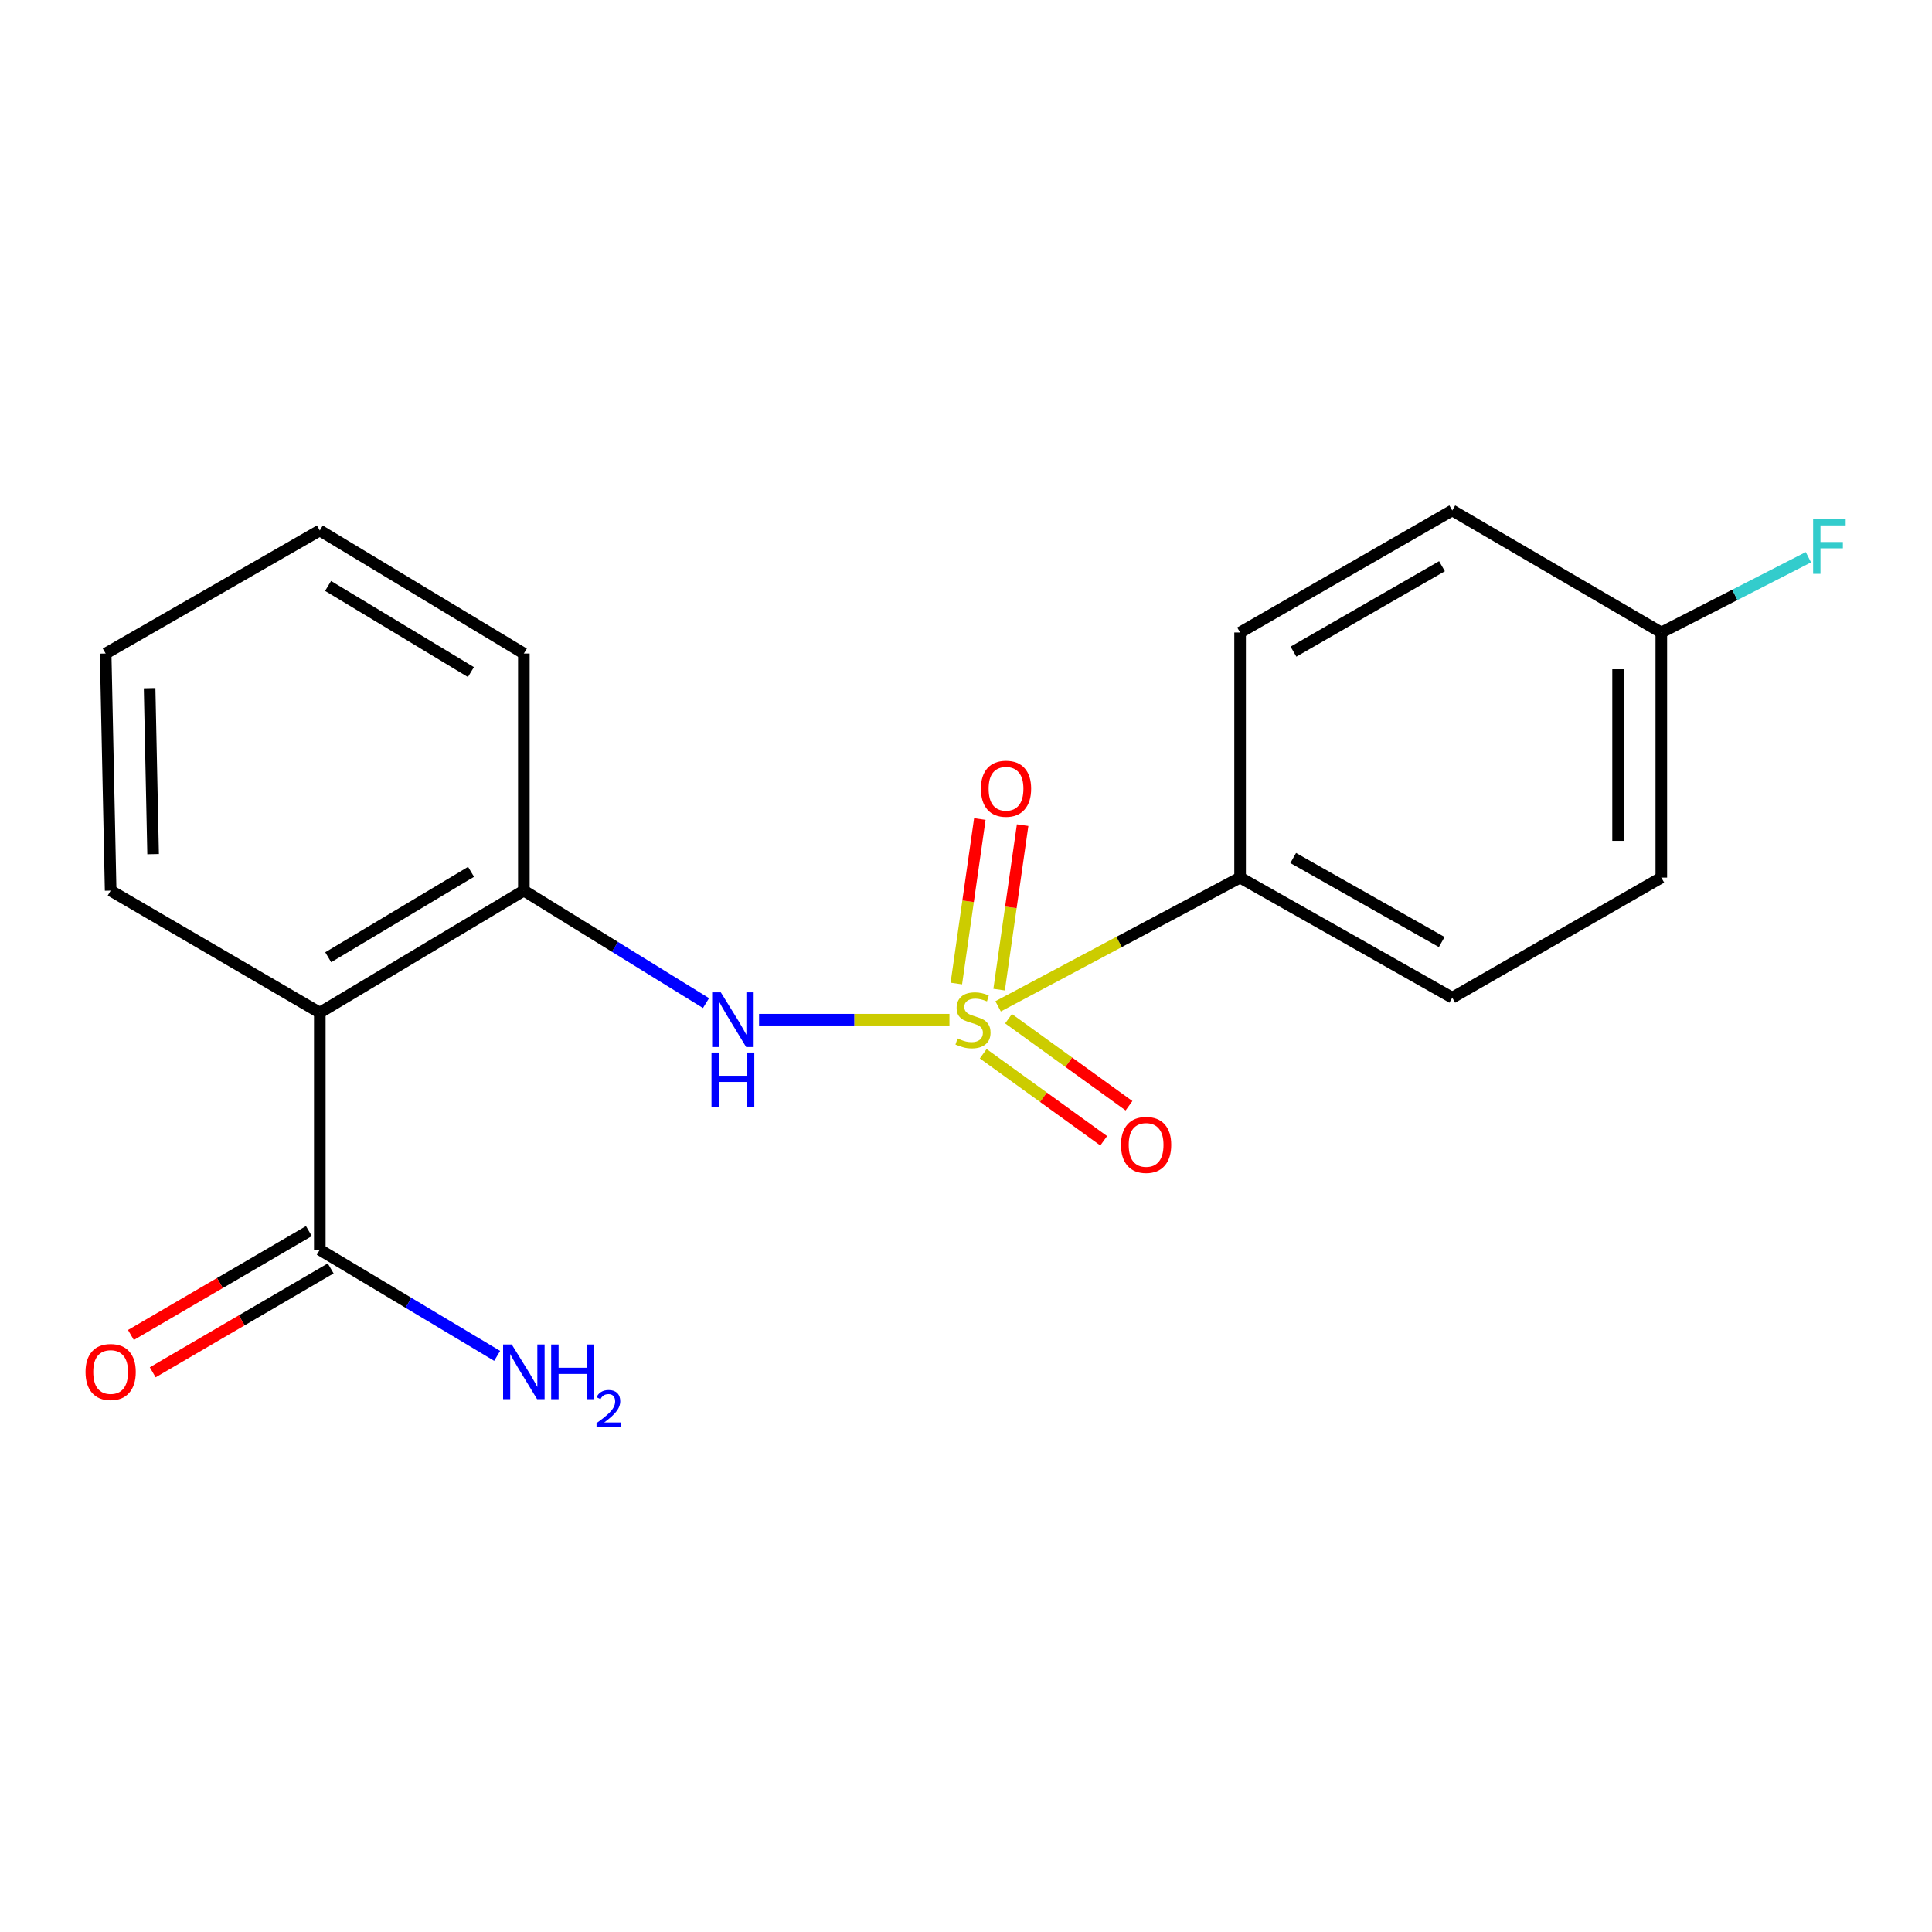 <?xml version='1.0' encoding='iso-8859-1'?>
<svg version='1.1' baseProfile='full'
              xmlns='http://www.w3.org/2000/svg'
                      xmlns:rdkit='http://www.rdkit.org/xml'
                      xmlns:xlink='http://www.w3.org/1999/xlink'
                  xml:space='preserve'
width='1000px' height='1000px' viewBox='0 0 1000 1000'>
<!-- END OF HEADER -->
<rect style='opacity:1.0;fill:#FFFFFF;stroke:none' width='1000' height='1000' x='0' y='0'> </rect>
<path class='bond-0' d='M 491.435,527.787 L 442.162,527.787' style='fill:none;fill-rule:evenodd;stroke:#CCCC00;stroke-width:6px;stroke-linecap:butt;stroke-linejoin:miter;stroke-opacity:1' />
<path class='bond-0' d='M 442.162,527.787 L 392.889,527.787' style='fill:none;fill-rule:evenodd;stroke:#0000FF;stroke-width:6px;stroke-linecap:butt;stroke-linejoin:miter;stroke-opacity:1' />
<path class='bond-4' d='M 516.617,520.874 L 579.242,487.56' style='fill:none;fill-rule:evenodd;stroke:#CCCC00;stroke-width:6px;stroke-linecap:butt;stroke-linejoin:miter;stroke-opacity:1' />
<path class='bond-4' d='M 579.242,487.56 L 641.867,454.246' style='fill:none;fill-rule:evenodd;stroke:#000000;stroke-width:6px;stroke-linecap:butt;stroke-linejoin:miter;stroke-opacity:1' />
<path class='bond-5' d='M 517.144,512.228 L 523.226,469.659' style='fill:none;fill-rule:evenodd;stroke:#CCCC00;stroke-width:6px;stroke-linecap:butt;stroke-linejoin:miter;stroke-opacity:1' />
<path class='bond-5' d='M 523.226,469.659 L 529.307,427.09' style='fill:none;fill-rule:evenodd;stroke:#FF0000;stroke-width:6px;stroke-linecap:butt;stroke-linejoin:miter;stroke-opacity:1' />
<path class='bond-5' d='M 494.997,509.064 L 501.079,466.495' style='fill:none;fill-rule:evenodd;stroke:#CCCC00;stroke-width:6px;stroke-linecap:butt;stroke-linejoin:miter;stroke-opacity:1' />
<path class='bond-5' d='M 501.079,466.495 L 507.16,423.926' style='fill:none;fill-rule:evenodd;stroke:#FF0000;stroke-width:6px;stroke-linecap:butt;stroke-linejoin:miter;stroke-opacity:1' />
<path class='bond-6' d='M 508.915,545.41 L 540.094,567.934' style='fill:none;fill-rule:evenodd;stroke:#CCCC00;stroke-width:6px;stroke-linecap:butt;stroke-linejoin:miter;stroke-opacity:1' />
<path class='bond-6' d='M 540.094,567.934 L 571.273,590.459' style='fill:none;fill-rule:evenodd;stroke:#FF0000;stroke-width:6px;stroke-linecap:butt;stroke-linejoin:miter;stroke-opacity:1' />
<path class='bond-6' d='M 522.016,527.275 L 553.195,549.8' style='fill:none;fill-rule:evenodd;stroke:#CCCC00;stroke-width:6px;stroke-linecap:butt;stroke-linejoin:miter;stroke-opacity:1' />
<path class='bond-6' d='M 553.195,549.8 L 584.373,572.324' style='fill:none;fill-rule:evenodd;stroke:#FF0000;stroke-width:6px;stroke-linecap:butt;stroke-linejoin:miter;stroke-opacity:1' />
<path class='bond-2' d='M 365.428,519.193 L 318.285,490.088' style='fill:none;fill-rule:evenodd;stroke:#0000FF;stroke-width:6px;stroke-linecap:butt;stroke-linejoin:miter;stroke-opacity:1' />
<path class='bond-2' d='M 318.285,490.088 L 271.142,460.982' style='fill:none;fill-rule:evenodd;stroke:#000000;stroke-width:6px;stroke-linecap:butt;stroke-linejoin:miter;stroke-opacity:1' />
<path class='bond-1' d='M 165.523,524.145 L 271.142,460.982' style='fill:none;fill-rule:evenodd;stroke:#000000;stroke-width:6px;stroke-linecap:butt;stroke-linejoin:miter;stroke-opacity:1' />
<path class='bond-1' d='M 169.883,495.47 L 243.817,451.256' style='fill:none;fill-rule:evenodd;stroke:#000000;stroke-width:6px;stroke-linecap:butt;stroke-linejoin:miter;stroke-opacity:1' />
<path class='bond-3' d='M 165.523,524.145 L 165.523,646.867' style='fill:none;fill-rule:evenodd;stroke:#000000;stroke-width:6px;stroke-linecap:butt;stroke-linejoin:miter;stroke-opacity:1' />
<path class='bond-15' d='M 165.523,524.145 L 57.268,460.982' style='fill:none;fill-rule:evenodd;stroke:#000000;stroke-width:6px;stroke-linecap:butt;stroke-linejoin:miter;stroke-opacity:1' />
<path class='bond-16' d='M 271.142,460.982 L 271.142,338.261' style='fill:none;fill-rule:evenodd;stroke:#000000;stroke-width:6px;stroke-linecap:butt;stroke-linejoin:miter;stroke-opacity:1' />
<path class='bond-7' d='M 159.883,637.207 L 113.823,664.097' style='fill:none;fill-rule:evenodd;stroke:#000000;stroke-width:6px;stroke-linecap:butt;stroke-linejoin:miter;stroke-opacity:1' />
<path class='bond-7' d='M 113.823,664.097 L 67.762,690.988' style='fill:none;fill-rule:evenodd;stroke:#FF0000;stroke-width:6px;stroke-linecap:butt;stroke-linejoin:miter;stroke-opacity:1' />
<path class='bond-7' d='M 171.162,656.527 L 125.102,683.417' style='fill:none;fill-rule:evenodd;stroke:#000000;stroke-width:6px;stroke-linecap:butt;stroke-linejoin:miter;stroke-opacity:1' />
<path class='bond-7' d='M 125.102,683.417 L 79.042,710.308' style='fill:none;fill-rule:evenodd;stroke:#FF0000;stroke-width:6px;stroke-linecap:butt;stroke-linejoin:miter;stroke-opacity:1' />
<path class='bond-10' d='M 165.523,646.867 L 211.424,674.333' style='fill:none;fill-rule:evenodd;stroke:#000000;stroke-width:6px;stroke-linecap:butt;stroke-linejoin:miter;stroke-opacity:1' />
<path class='bond-10' d='M 211.424,674.333 L 257.325,701.799' style='fill:none;fill-rule:evenodd;stroke:#0000FF;stroke-width:6px;stroke-linecap:butt;stroke-linejoin:miter;stroke-opacity:1' />
<path class='bond-8' d='M 641.867,454.246 L 751.688,516.39' style='fill:none;fill-rule:evenodd;stroke:#000000;stroke-width:6px;stroke-linecap:butt;stroke-linejoin:miter;stroke-opacity:1' />
<path class='bond-8' d='M 669.358,444.097 L 746.232,487.597' style='fill:none;fill-rule:evenodd;stroke:#000000;stroke-width:6px;stroke-linecap:butt;stroke-linejoin:miter;stroke-opacity:1' />
<path class='bond-9' d='M 641.867,454.246 L 641.867,327.373' style='fill:none;fill-rule:evenodd;stroke:#000000;stroke-width:6px;stroke-linecap:butt;stroke-linejoin:miter;stroke-opacity:1' />
<path class='bond-13' d='M 751.688,516.39 L 859.893,454.246' style='fill:none;fill-rule:evenodd;stroke:#000000;stroke-width:6px;stroke-linecap:butt;stroke-linejoin:miter;stroke-opacity:1' />
<path class='bond-12' d='M 641.867,327.373 L 751.688,264.198' style='fill:none;fill-rule:evenodd;stroke:#000000;stroke-width:6px;stroke-linecap:butt;stroke-linejoin:miter;stroke-opacity:1' />
<path class='bond-12' d='M 669.496,337.289 L 746.37,293.066' style='fill:none;fill-rule:evenodd;stroke:#000000;stroke-width:6px;stroke-linecap:butt;stroke-linejoin:miter;stroke-opacity:1' />
<path class='bond-11' d='M 859.893,327.373 L 751.688,264.198' style='fill:none;fill-rule:evenodd;stroke:#000000;stroke-width:6px;stroke-linecap:butt;stroke-linejoin:miter;stroke-opacity:1' />
<path class='bond-14' d='M 859.893,327.373 L 897.962,307.893' style='fill:none;fill-rule:evenodd;stroke:#000000;stroke-width:6px;stroke-linecap:butt;stroke-linejoin:miter;stroke-opacity:1' />
<path class='bond-14' d='M 897.962,307.893 L 936.031,288.412' style='fill:none;fill-rule:evenodd;stroke:#33CCCC;stroke-width:6px;stroke-linecap:butt;stroke-linejoin:miter;stroke-opacity:1' />
<path class='bond-19' d='M 859.893,327.373 L 859.893,454.246' style='fill:none;fill-rule:evenodd;stroke:#000000;stroke-width:6px;stroke-linecap:butt;stroke-linejoin:miter;stroke-opacity:1' />
<path class='bond-19' d='M 837.521,346.404 L 837.521,435.215' style='fill:none;fill-rule:evenodd;stroke:#000000;stroke-width:6px;stroke-linecap:butt;stroke-linejoin:miter;stroke-opacity:1' />
<path class='bond-20' d='M 57.268,460.982 L 54.683,338.261' style='fill:none;fill-rule:evenodd;stroke:#000000;stroke-width:6px;stroke-linecap:butt;stroke-linejoin:miter;stroke-opacity:1' />
<path class='bond-20' d='M 79.247,442.103 L 77.438,356.198' style='fill:none;fill-rule:evenodd;stroke:#000000;stroke-width:6px;stroke-linecap:butt;stroke-linejoin:miter;stroke-opacity:1' />
<path class='bond-18' d='M 271.142,338.261 L 165.523,274.563' style='fill:none;fill-rule:evenodd;stroke:#000000;stroke-width:6px;stroke-linecap:butt;stroke-linejoin:miter;stroke-opacity:1' />
<path class='bond-18' d='M 243.746,347.864 L 169.812,303.275' style='fill:none;fill-rule:evenodd;stroke:#000000;stroke-width:6px;stroke-linecap:butt;stroke-linejoin:miter;stroke-opacity:1' />
<path class='bond-17' d='M 54.683,338.261 L 165.523,274.563' style='fill:none;fill-rule:evenodd;stroke:#000000;stroke-width:6px;stroke-linecap:butt;stroke-linejoin:miter;stroke-opacity:1' />
<path  class='atom-0' d='M 495.622 537.507
Q 495.942 537.627, 497.262 538.187
Q 498.582 538.747, 500.022 539.107
Q 501.502 539.427, 502.942 539.427
Q 505.622 539.427, 507.182 538.147
Q 508.742 536.827, 508.742 534.547
Q 508.742 532.987, 507.942 532.027
Q 507.182 531.067, 505.982 530.547
Q 504.782 530.027, 502.782 529.427
Q 500.262 528.667, 498.742 527.947
Q 497.262 527.227, 496.182 525.707
Q 495.142 524.187, 495.142 521.627
Q 495.142 518.067, 497.542 515.867
Q 499.982 513.667, 504.782 513.667
Q 508.062 513.667, 511.782 515.227
L 510.862 518.307
Q 507.462 516.907, 504.902 516.907
Q 502.142 516.907, 500.622 518.067
Q 499.102 519.187, 499.142 521.147
Q 499.142 522.667, 499.902 523.587
Q 500.702 524.507, 501.822 525.027
Q 502.982 525.547, 504.902 526.147
Q 507.462 526.947, 508.982 527.747
Q 510.502 528.547, 511.582 530.187
Q 512.702 531.787, 512.702 534.547
Q 512.702 538.467, 510.062 540.587
Q 507.462 542.667, 503.102 542.667
Q 500.582 542.667, 498.662 542.107
Q 496.782 541.587, 494.542 540.667
L 495.622 537.507
' fill='#CCCC00'/>
<path  class='atom-1' d='M 373.087 513.627
L 382.367 528.627
Q 383.287 530.107, 384.767 532.787
Q 386.247 535.467, 386.327 535.627
L 386.327 513.627
L 390.087 513.627
L 390.087 541.947
L 386.207 541.947
L 376.247 525.547
Q 375.087 523.627, 373.847 521.427
Q 372.647 519.227, 372.287 518.547
L 372.287 541.947
L 368.607 541.947
L 368.607 513.627
L 373.087 513.627
' fill='#0000FF'/>
<path  class='atom-1' d='M 368.267 544.779
L 372.107 544.779
L 372.107 556.819
L 386.587 556.819
L 386.587 544.779
L 390.427 544.779
L 390.427 573.099
L 386.587 573.099
L 386.587 560.019
L 372.107 560.019
L 372.107 573.099
L 368.267 573.099
L 368.267 544.779
' fill='#0000FF'/>
<path  class='atom-6' d='M 507.712 408.24
Q 507.712 401.44, 511.072 397.64
Q 514.432 393.84, 520.712 393.84
Q 526.992 393.84, 530.352 397.64
Q 533.712 401.44, 533.712 408.24
Q 533.712 415.12, 530.312 419.04
Q 526.912 422.92, 520.712 422.92
Q 514.472 422.92, 511.072 419.04
Q 507.712 415.16, 507.712 408.24
M 520.712 419.72
Q 525.032 419.72, 527.352 416.84
Q 529.712 413.92, 529.712 408.24
Q 529.712 402.68, 527.352 399.88
Q 525.032 397.04, 520.712 397.04
Q 516.392 397.04, 514.032 399.84
Q 511.712 402.64, 511.712 408.24
Q 511.712 413.96, 514.032 416.84
Q 516.392 419.72, 520.712 419.72
' fill='#FF0000'/>
<path  class='atom-7' d='M 580.221 592.596
Q 580.221 585.796, 583.581 581.996
Q 586.941 578.196, 593.221 578.196
Q 599.501 578.196, 602.861 581.996
Q 606.221 585.796, 606.221 592.596
Q 606.221 599.476, 602.821 603.396
Q 599.421 607.276, 593.221 607.276
Q 586.981 607.276, 583.581 603.396
Q 580.221 599.516, 580.221 592.596
M 593.221 604.076
Q 597.541 604.076, 599.861 601.196
Q 602.221 598.276, 602.221 592.596
Q 602.221 587.036, 599.861 584.236
Q 597.541 581.396, 593.221 581.396
Q 588.901 581.396, 586.541 584.196
Q 584.221 586.996, 584.221 592.596
Q 584.221 598.316, 586.541 601.196
Q 588.901 604.076, 593.221 604.076
' fill='#FF0000'/>
<path  class='atom-8' d='M 44.268 710.147
Q 44.268 703.347, 47.628 699.547
Q 50.988 695.747, 57.268 695.747
Q 63.548 695.747, 66.908 699.547
Q 70.268 703.347, 70.268 710.147
Q 70.268 717.027, 66.868 720.947
Q 63.468 724.827, 57.268 724.827
Q 51.028 724.827, 47.628 720.947
Q 44.268 717.067, 44.268 710.147
M 57.268 721.627
Q 61.588 721.627, 63.908 718.747
Q 66.268 715.827, 66.268 710.147
Q 66.268 704.587, 63.908 701.787
Q 61.588 698.947, 57.268 698.947
Q 52.948 698.947, 50.588 701.747
Q 48.268 704.547, 48.268 710.147
Q 48.268 715.867, 50.588 718.747
Q 52.948 721.627, 57.268 721.627
' fill='#FF0000'/>
<path  class='atom-11' d='M 264.882 695.907
L 274.162 710.907
Q 275.082 712.387, 276.562 715.067
Q 278.042 717.747, 278.122 717.907
L 278.122 695.907
L 281.882 695.907
L 281.882 724.227
L 278.002 724.227
L 268.042 707.827
Q 266.882 705.907, 265.642 703.707
Q 264.442 701.507, 264.082 700.827
L 264.082 724.227
L 260.402 724.227
L 260.402 695.907
L 264.882 695.907
' fill='#0000FF'/>
<path  class='atom-11' d='M 285.282 695.907
L 289.122 695.907
L 289.122 707.947
L 303.602 707.947
L 303.602 695.907
L 307.442 695.907
L 307.442 724.227
L 303.602 724.227
L 303.602 711.147
L 289.122 711.147
L 289.122 724.227
L 285.282 724.227
L 285.282 695.907
' fill='#0000FF'/>
<path  class='atom-11' d='M 308.815 723.233
Q 309.501 721.465, 311.138 720.488
Q 312.775 719.485, 315.045 719.485
Q 317.87 719.485, 319.454 721.016
Q 321.038 722.547, 321.038 725.266
Q 321.038 728.038, 318.979 730.625
Q 316.946 733.213, 312.722 736.275
L 321.355 736.275
L 321.355 738.387
L 308.762 738.387
L 308.762 736.618
Q 312.247 734.137, 314.306 732.289
Q 316.392 730.441, 317.395 728.777
Q 318.398 727.114, 318.398 725.398
Q 318.398 723.603, 317.501 722.6
Q 316.603 721.597, 315.045 721.597
Q 313.541 721.597, 312.537 722.204
Q 311.534 722.811, 310.821 724.157
L 308.815 723.233
' fill='#0000FF'/>
<path  class='atom-15' d='M 938.474 268.693
L 955.314 268.693
L 955.314 271.933
L 942.274 271.933
L 942.274 280.533
L 953.874 280.533
L 953.874 283.813
L 942.274 283.813
L 942.274 297.013
L 938.474 297.013
L 938.474 268.693
' fill='#33CCCC'/>
</svg>
